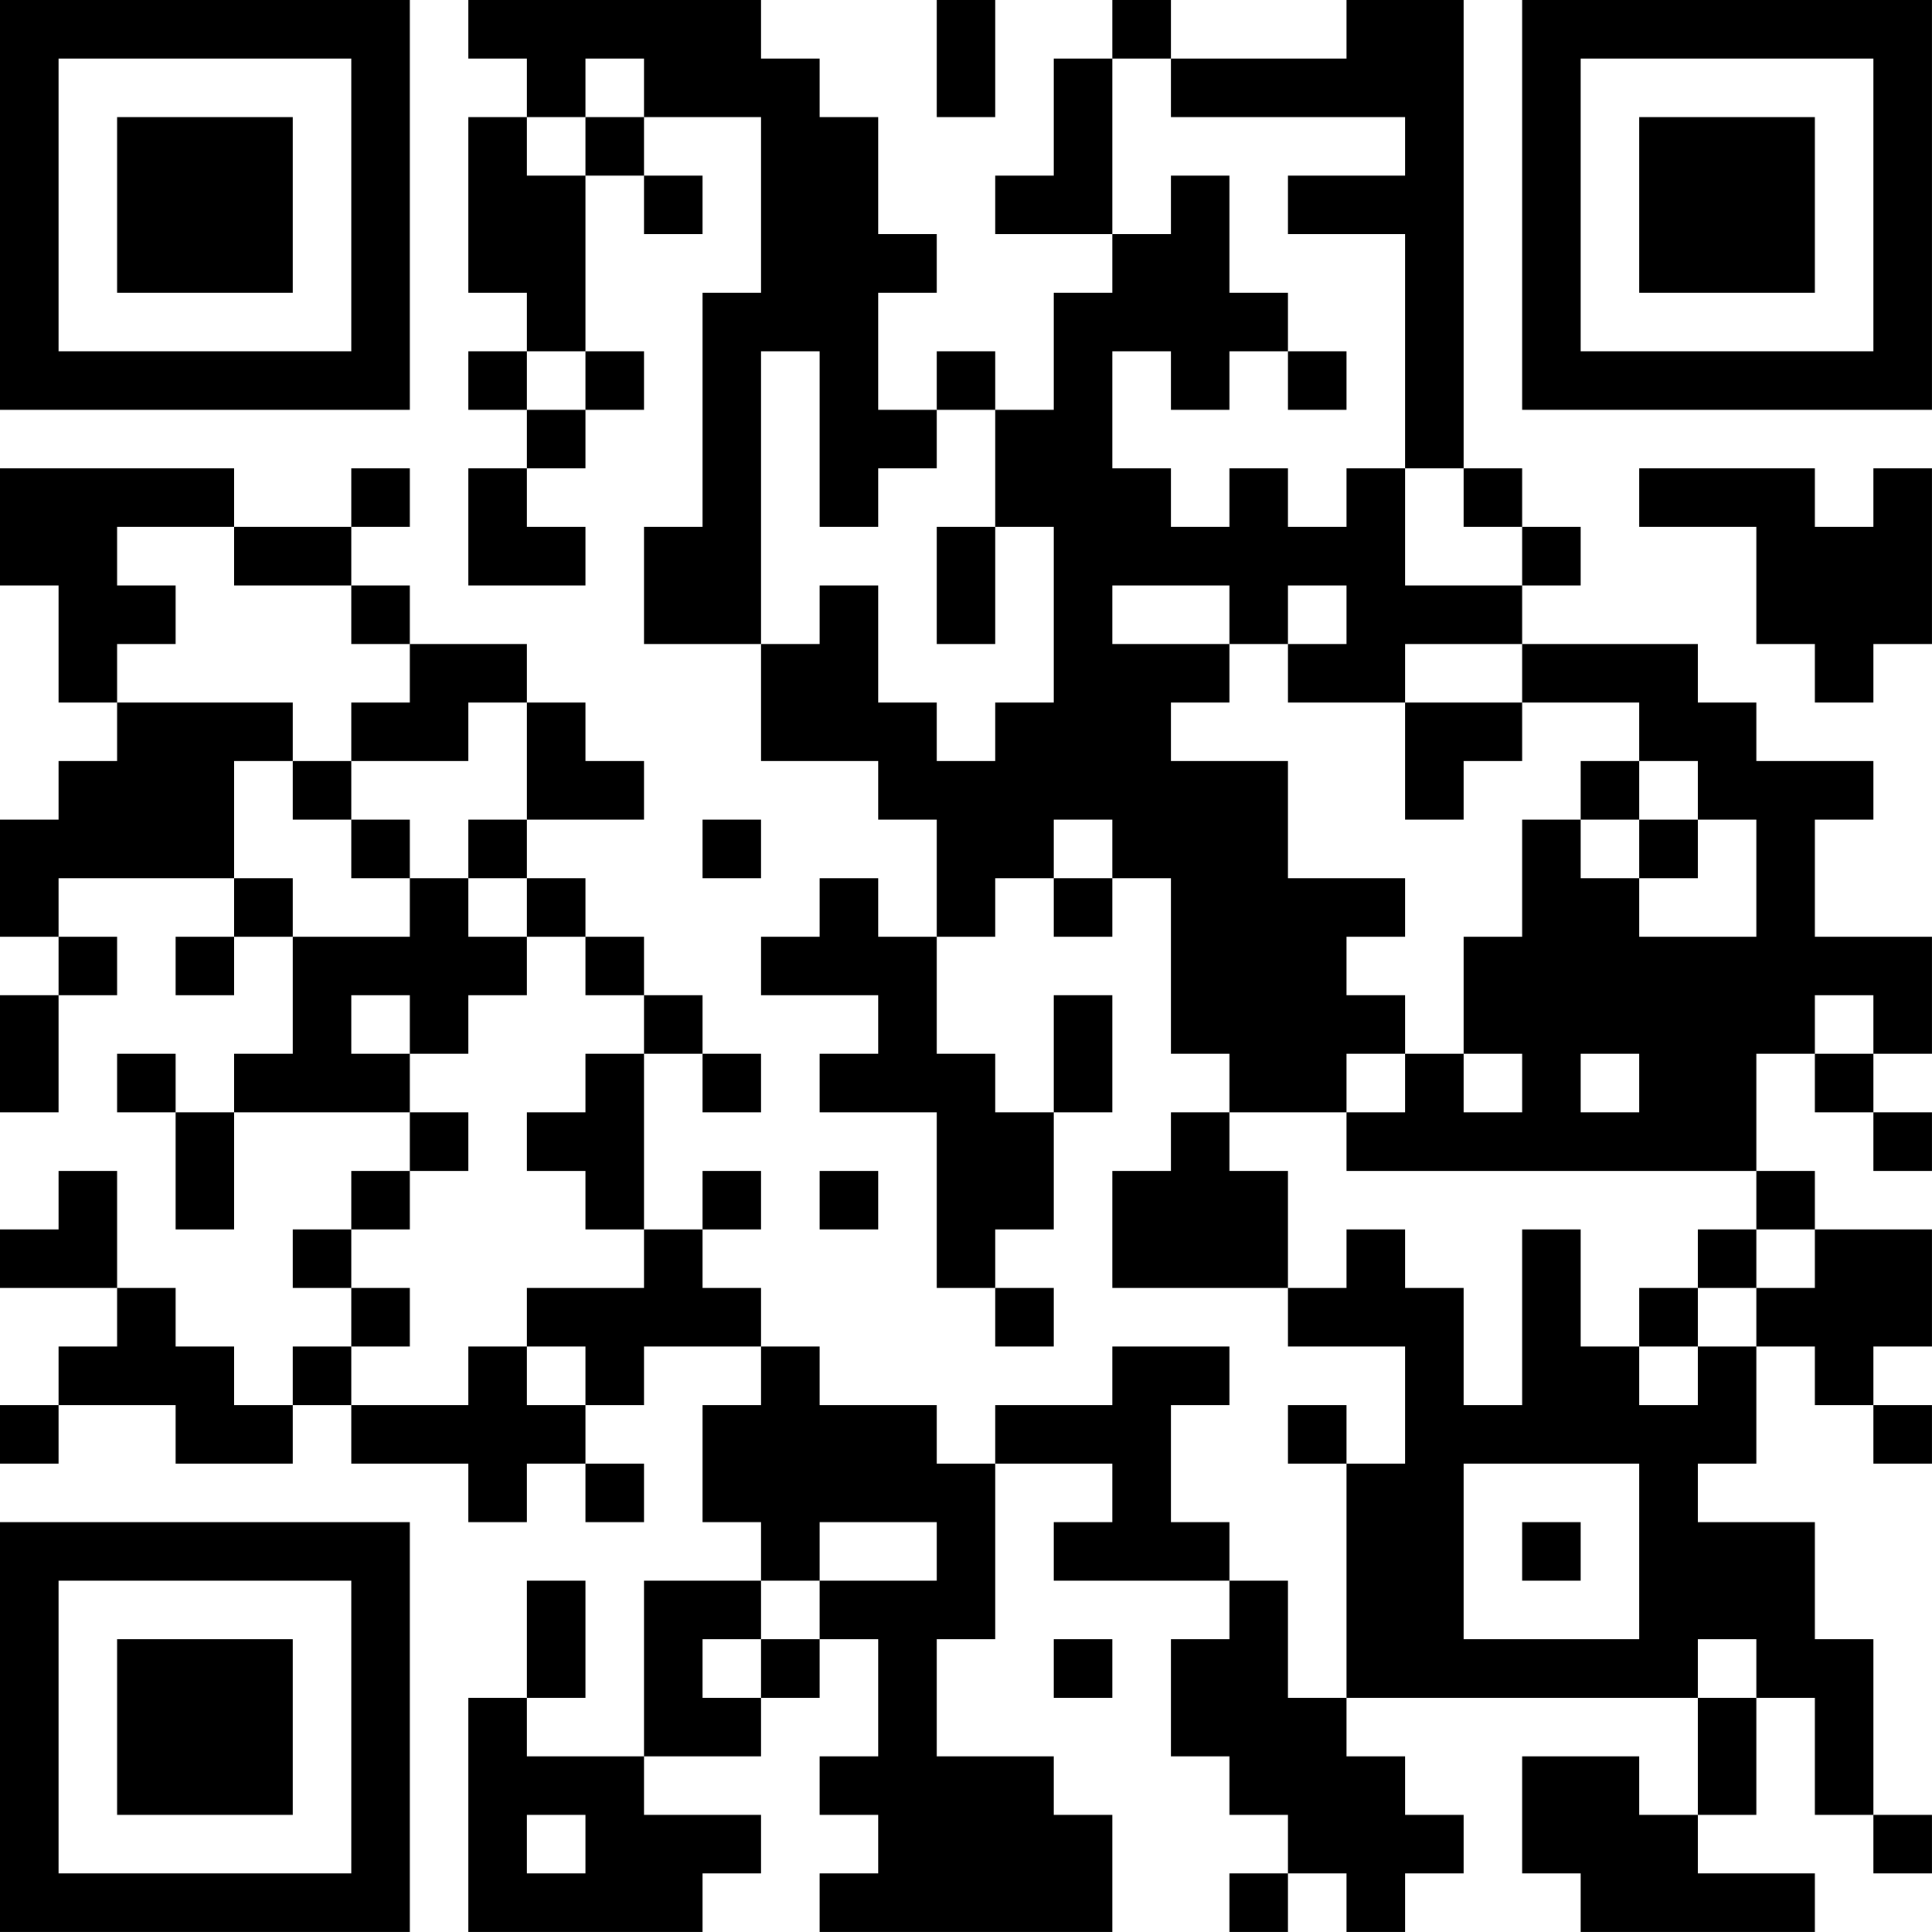 <?xml version="1.0" encoding="UTF-8"?>
<svg xmlns="http://www.w3.org/2000/svg" version="1.1" width="400" height="400" viewBox="0 0 400 400"><rect x="0" y="0" width="400" height="400" fill="#ffffff"/><g transform="scale(12.121)"><g transform="translate(0,0)"><path fill-rule="evenodd" d="M8 0L8 1L9 1L9 2L8 2L8 5L9 5L9 6L8 6L8 7L9 7L9 8L8 8L8 10L10 10L10 9L9 9L9 8L10 8L10 7L11 7L11 6L10 6L10 3L11 3L11 4L12 4L12 3L11 3L11 2L13 2L13 5L12 5L12 9L11 9L11 11L13 11L13 13L15 13L15 14L16 14L16 16L15 16L15 15L14 15L14 16L13 16L13 17L15 17L15 18L14 18L14 19L16 19L16 22L17 22L17 23L18 23L18 22L17 22L17 21L18 21L18 19L19 19L19 17L18 17L18 19L17 19L17 18L16 18L16 16L17 16L17 15L18 15L18 16L19 16L19 15L20 15L20 18L21 18L21 19L20 19L20 20L19 20L19 22L22 22L22 23L24 23L24 25L23 25L23 24L22 24L22 25L23 25L23 29L22 29L22 27L21 27L21 26L20 26L20 24L21 24L21 23L19 23L19 24L17 24L17 25L16 25L16 24L14 24L14 23L13 23L13 22L12 22L12 21L13 21L13 20L12 20L12 21L11 21L11 18L12 18L12 19L13 19L13 18L12 18L12 17L11 17L11 16L10 16L10 15L9 15L9 14L11 14L11 13L10 13L10 12L9 12L9 11L7 11L7 10L6 10L6 9L7 9L7 8L6 8L6 9L4 9L4 8L0 8L0 10L1 10L1 12L2 12L2 13L1 13L1 14L0 14L0 16L1 16L1 17L0 17L0 19L1 19L1 17L2 17L2 16L1 16L1 15L4 15L4 16L3 16L3 17L4 17L4 16L5 16L5 18L4 18L4 19L3 19L3 18L2 18L2 19L3 19L3 21L4 21L4 19L7 19L7 20L6 20L6 21L5 21L5 22L6 22L6 23L5 23L5 24L4 24L4 23L3 23L3 22L2 22L2 20L1 20L1 21L0 21L0 22L2 22L2 23L1 23L1 24L0 24L0 25L1 25L1 24L3 24L3 25L5 25L5 24L6 24L6 25L8 25L8 26L9 26L9 25L10 25L10 26L11 26L11 25L10 25L10 24L11 24L11 23L13 23L13 24L12 24L12 26L13 26L13 27L11 27L11 30L9 30L9 29L10 29L10 27L9 27L9 29L8 29L8 33L12 33L12 32L13 32L13 31L11 31L11 30L13 30L13 29L14 29L14 28L15 28L15 30L14 30L14 31L15 31L15 32L14 32L14 33L19 33L19 31L18 31L18 30L16 30L16 28L17 28L17 25L19 25L19 26L18 26L18 27L21 27L21 28L20 28L20 30L21 30L21 31L22 31L22 32L21 32L21 33L22 33L22 32L23 32L23 33L24 33L24 32L25 32L25 31L24 31L24 30L23 30L23 29L29 29L29 31L28 31L28 30L26 30L26 32L27 32L27 33L31 33L31 32L29 32L29 31L30 31L30 29L31 29L31 31L32 31L32 32L33 32L33 31L32 31L32 28L31 28L31 26L29 26L29 25L30 25L30 23L31 23L31 24L32 24L32 25L33 25L33 24L32 24L32 23L33 23L33 21L31 21L31 20L30 20L30 18L31 18L31 19L32 19L32 20L33 20L33 19L32 19L32 18L33 18L33 16L31 16L31 14L32 14L32 13L30 13L30 12L29 12L29 11L26 11L26 10L27 10L27 9L26 9L26 8L25 8L25 0L23 0L23 1L20 1L20 0L19 0L19 1L18 1L18 3L17 3L17 4L19 4L19 5L18 5L18 7L17 7L17 6L16 6L16 7L15 7L15 5L16 5L16 4L15 4L15 2L14 2L14 1L13 1L13 0ZM16 0L16 2L17 2L17 0ZM10 1L10 2L9 2L9 3L10 3L10 2L11 2L11 1ZM19 1L19 4L20 4L20 3L21 3L21 5L22 5L22 6L21 6L21 7L20 7L20 6L19 6L19 8L20 8L20 9L21 9L21 8L22 8L22 9L23 9L23 8L24 8L24 10L26 10L26 9L25 9L25 8L24 8L24 4L22 4L22 3L24 3L24 2L20 2L20 1ZM9 6L9 7L10 7L10 6ZM13 6L13 11L14 11L14 10L15 10L15 12L16 12L16 13L17 13L17 12L18 12L18 9L17 9L17 7L16 7L16 8L15 8L15 9L14 9L14 6ZM22 6L22 7L23 7L23 6ZM28 8L28 9L30 9L30 11L31 11L31 12L32 12L32 11L33 11L33 8L32 8L32 9L31 9L31 8ZM2 9L2 10L3 10L3 11L2 11L2 12L5 12L5 13L4 13L4 15L5 15L5 16L7 16L7 15L8 15L8 16L9 16L9 17L8 17L8 18L7 18L7 17L6 17L6 18L7 18L7 19L8 19L8 20L7 20L7 21L6 21L6 22L7 22L7 23L6 23L6 24L8 24L8 23L9 23L9 24L10 24L10 23L9 23L9 22L11 22L11 21L10 21L10 20L9 20L9 19L10 19L10 18L11 18L11 17L10 17L10 16L9 16L9 15L8 15L8 14L9 14L9 12L8 12L8 13L6 13L6 12L7 12L7 11L6 11L6 10L4 10L4 9ZM16 9L16 11L17 11L17 9ZM19 10L19 11L21 11L21 12L20 12L20 13L22 13L22 15L24 15L24 16L23 16L23 17L24 17L24 18L23 18L23 19L21 19L21 20L22 20L22 22L23 22L23 21L24 21L24 22L25 22L25 24L26 24L26 21L27 21L27 23L28 23L28 24L29 24L29 23L30 23L30 22L31 22L31 21L30 21L30 20L23 20L23 19L24 19L24 18L25 18L25 19L26 19L26 18L25 18L25 16L26 16L26 14L27 14L27 15L28 15L28 16L30 16L30 14L29 14L29 13L28 13L28 12L26 12L26 11L24 11L24 12L22 12L22 11L23 11L23 10L22 10L22 11L21 11L21 10ZM24 12L24 14L25 14L25 13L26 13L26 12ZM5 13L5 14L6 14L6 15L7 15L7 14L6 14L6 13ZM27 13L27 14L28 14L28 15L29 15L29 14L28 14L28 13ZM12 14L12 15L13 15L13 14ZM18 14L18 15L19 15L19 14ZM31 17L31 18L32 18L32 17ZM27 18L27 19L28 19L28 18ZM14 20L14 21L15 21L15 20ZM29 21L29 22L28 22L28 23L29 23L29 22L30 22L30 21ZM25 25L25 28L28 28L28 25ZM14 26L14 27L13 27L13 28L12 28L12 29L13 29L13 28L14 28L14 27L16 27L16 26ZM26 26L26 27L27 27L27 26ZM18 28L18 29L19 29L19 28ZM29 28L29 29L30 29L30 28ZM9 31L9 32L10 32L10 31ZM0 0L0 7L7 7L7 0ZM1 1L1 6L6 6L6 1ZM2 2L2 5L5 5L5 2ZM26 0L26 7L33 7L33 0ZM27 1L27 6L32 6L32 1ZM28 2L28 5L31 5L31 2ZM0 26L0 33L7 33L7 26ZM1 27L1 32L6 32L6 27ZM2 28L2 31L5 31L5 28Z" fill="#000000"/></g></g></svg>
